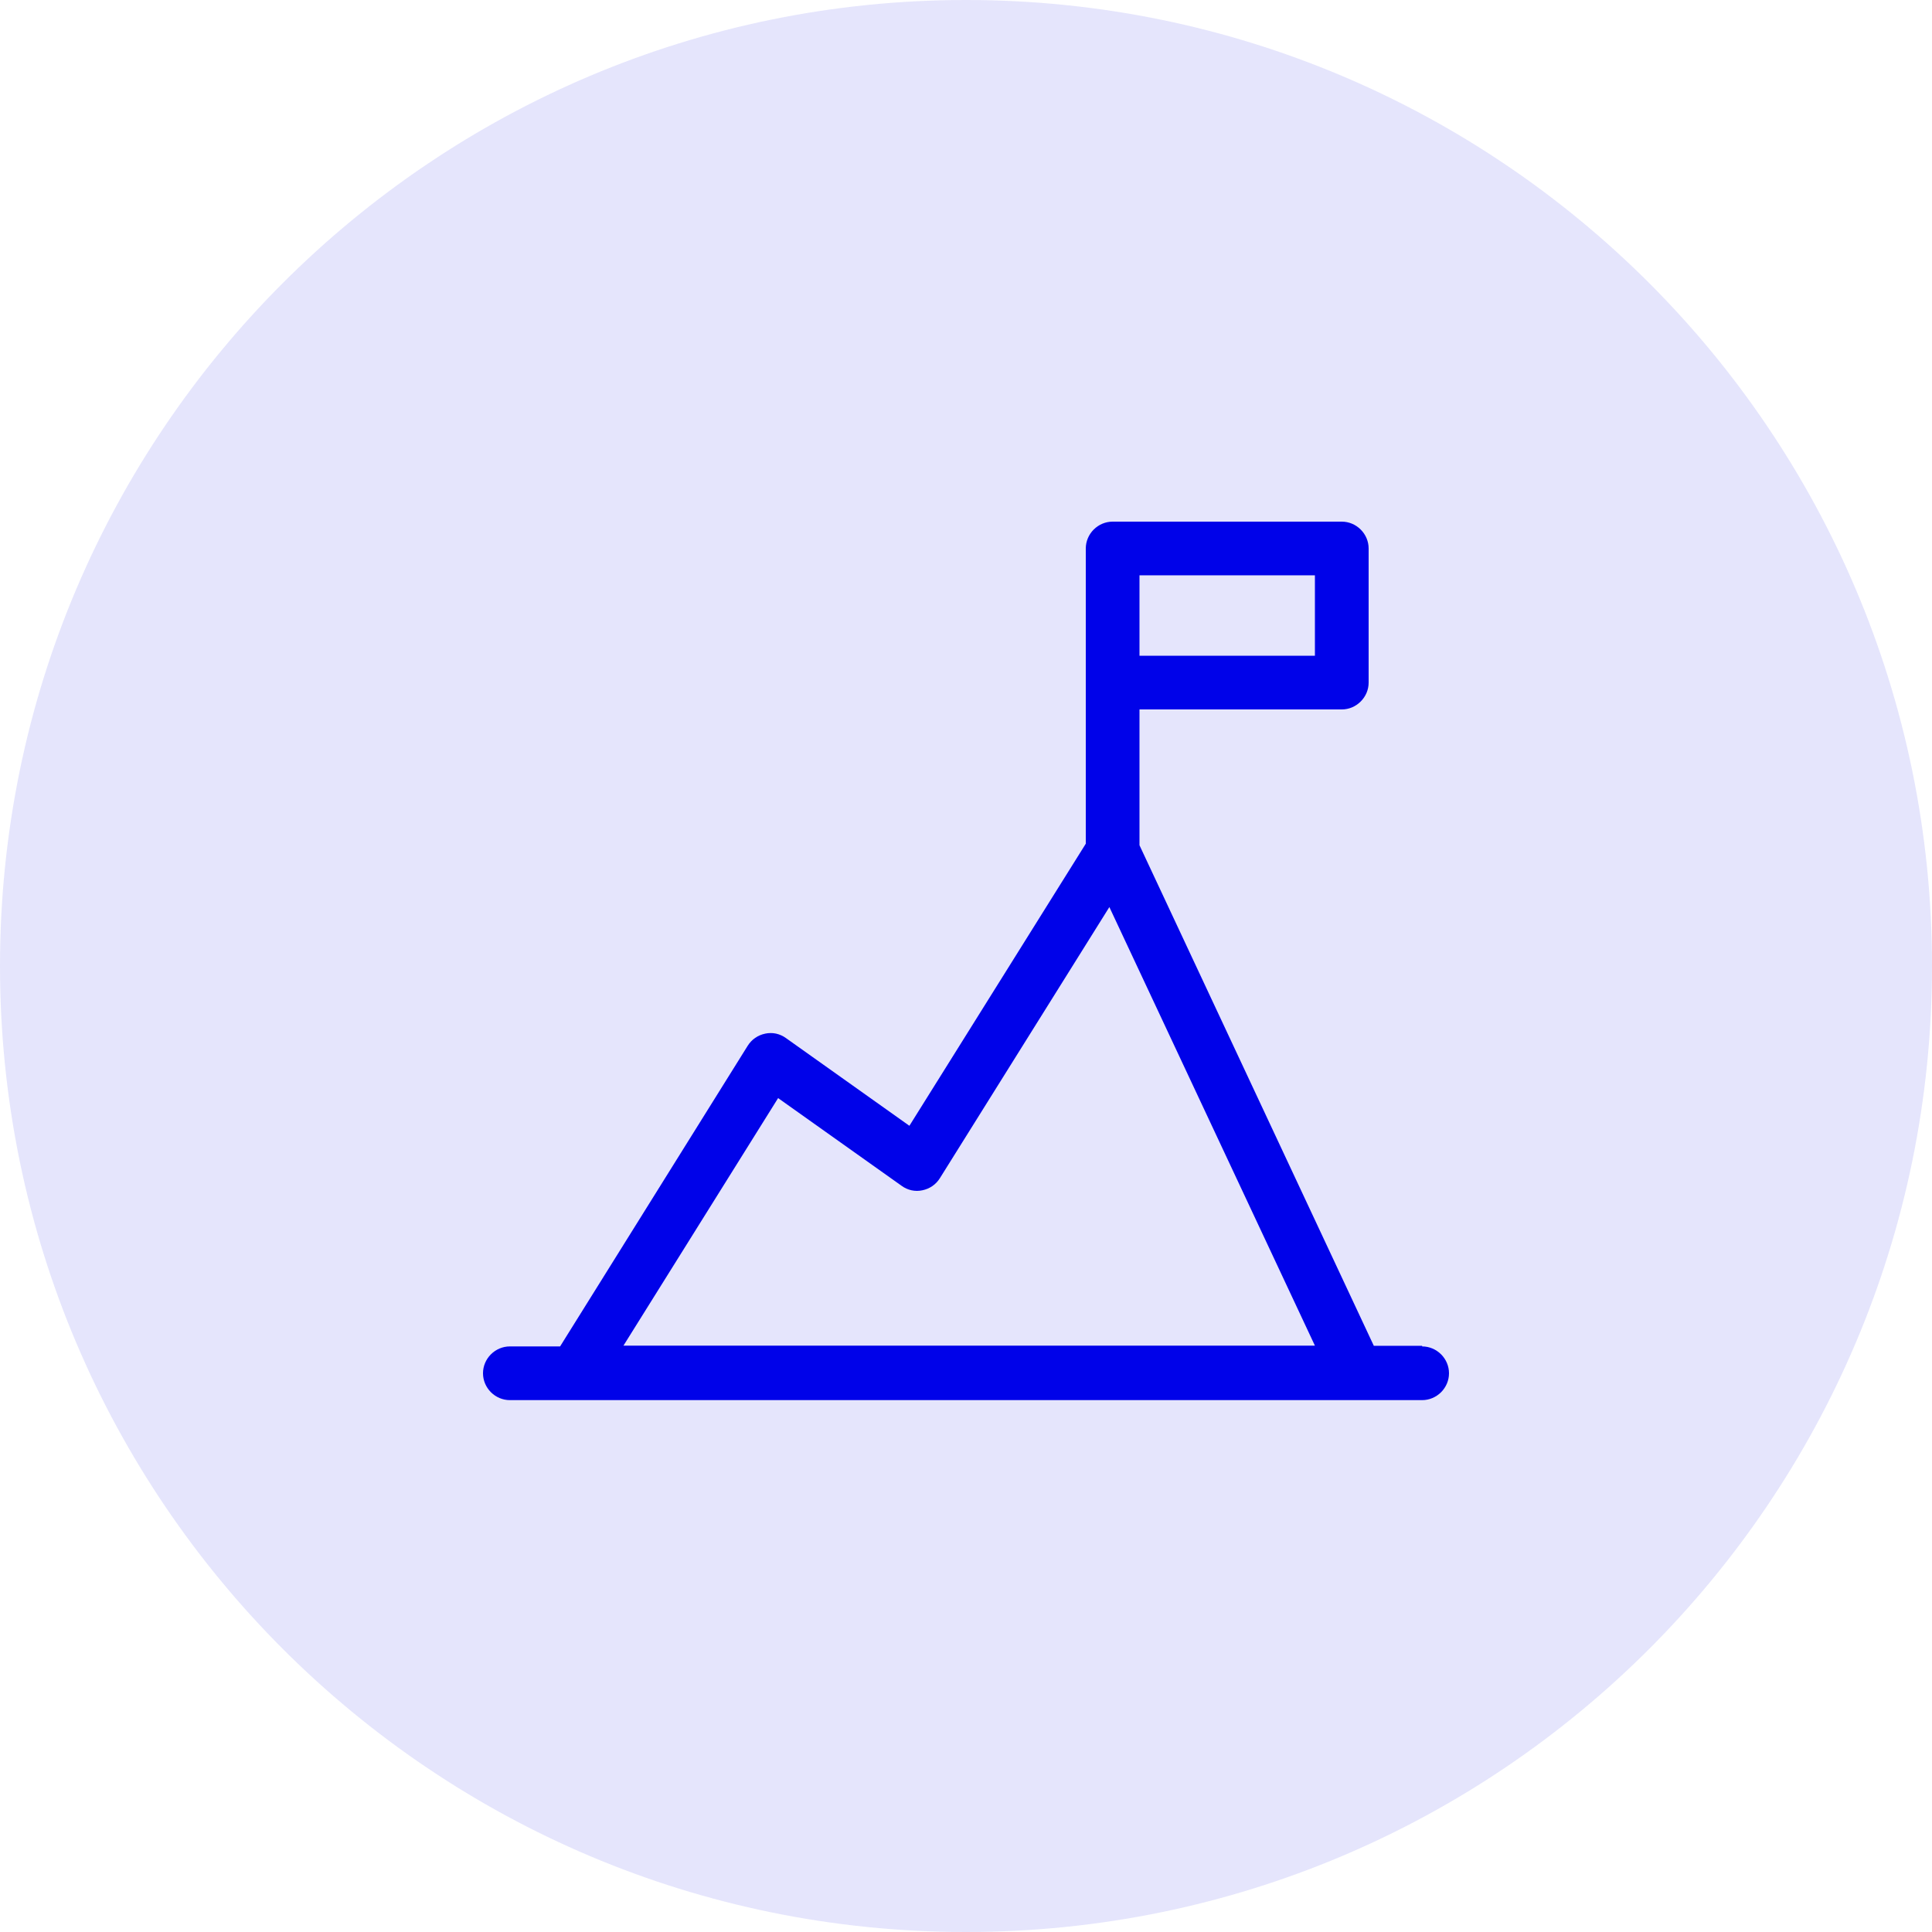 <svg width="84" height="84" viewBox="0 0 84 84" fill="none" xmlns="http://www.w3.org/2000/svg">
<path d="M42 84C65.196 84 84 65.196 84 42C84 18.804 65.196 0 42 0C18.804 0 0 18.804 0 42C0 65.196 18.804 84 42 84Z" fill="#E5E5FC"/>
<g clip-path="url(#clip0_2604_5755)">
<path d="M61.832 58.514H59.732L49.543 36.75V30.845H58.338C58.649 30.845 58.943 30.719 59.161 30.5C59.38 30.282 59.506 29.988 59.506 29.677V23.848C59.506 23.537 59.38 23.243 59.161 23.024C58.943 22.806 58.649 22.68 58.338 22.68H48.376C48.065 22.68 47.771 22.806 47.552 23.024C47.334 23.243 47.208 23.537 47.208 23.848V36.683L39.539 48.947L34.171 45.133C34.045 45.041 33.894 44.974 33.743 44.94C33.592 44.907 33.424 44.907 33.272 44.94C33.113 44.974 32.97 45.032 32.836 45.125C32.701 45.217 32.592 45.335 32.508 45.469L24.352 58.54H22.168C21.857 58.54 21.563 58.666 21.344 58.884C21.126 59.102 21 59.397 21 59.707C21 60.018 21.126 60.312 21.344 60.531C21.563 60.749 21.857 60.875 22.168 60.875H61.832C62.143 60.875 62.437 60.749 62.656 60.531C62.874 60.312 63 60.018 63 59.707C63 59.397 62.874 59.102 62.656 58.884C62.437 58.666 62.143 58.54 61.832 58.54V58.523V58.514ZM57.17 28.51H49.543V25.015H57.17V28.518V28.51ZM33.835 47.746L39.203 51.559C39.329 51.652 39.48 51.719 39.631 51.752C39.791 51.786 39.95 51.786 40.102 51.752C40.261 51.719 40.404 51.66 40.538 51.568C40.673 51.475 40.782 51.358 40.866 51.223L48.233 39.438L57.17 58.506H27.107L33.835 47.737V47.746Z" fill="#0002E9"/>
</g>
<defs>
<clipPath id="clip0_2604_5755">
<rect width="42" height="38.186" fill="white" transform="translate(21 22.68)"/>
</clipPath>
</defs>
</svg>
